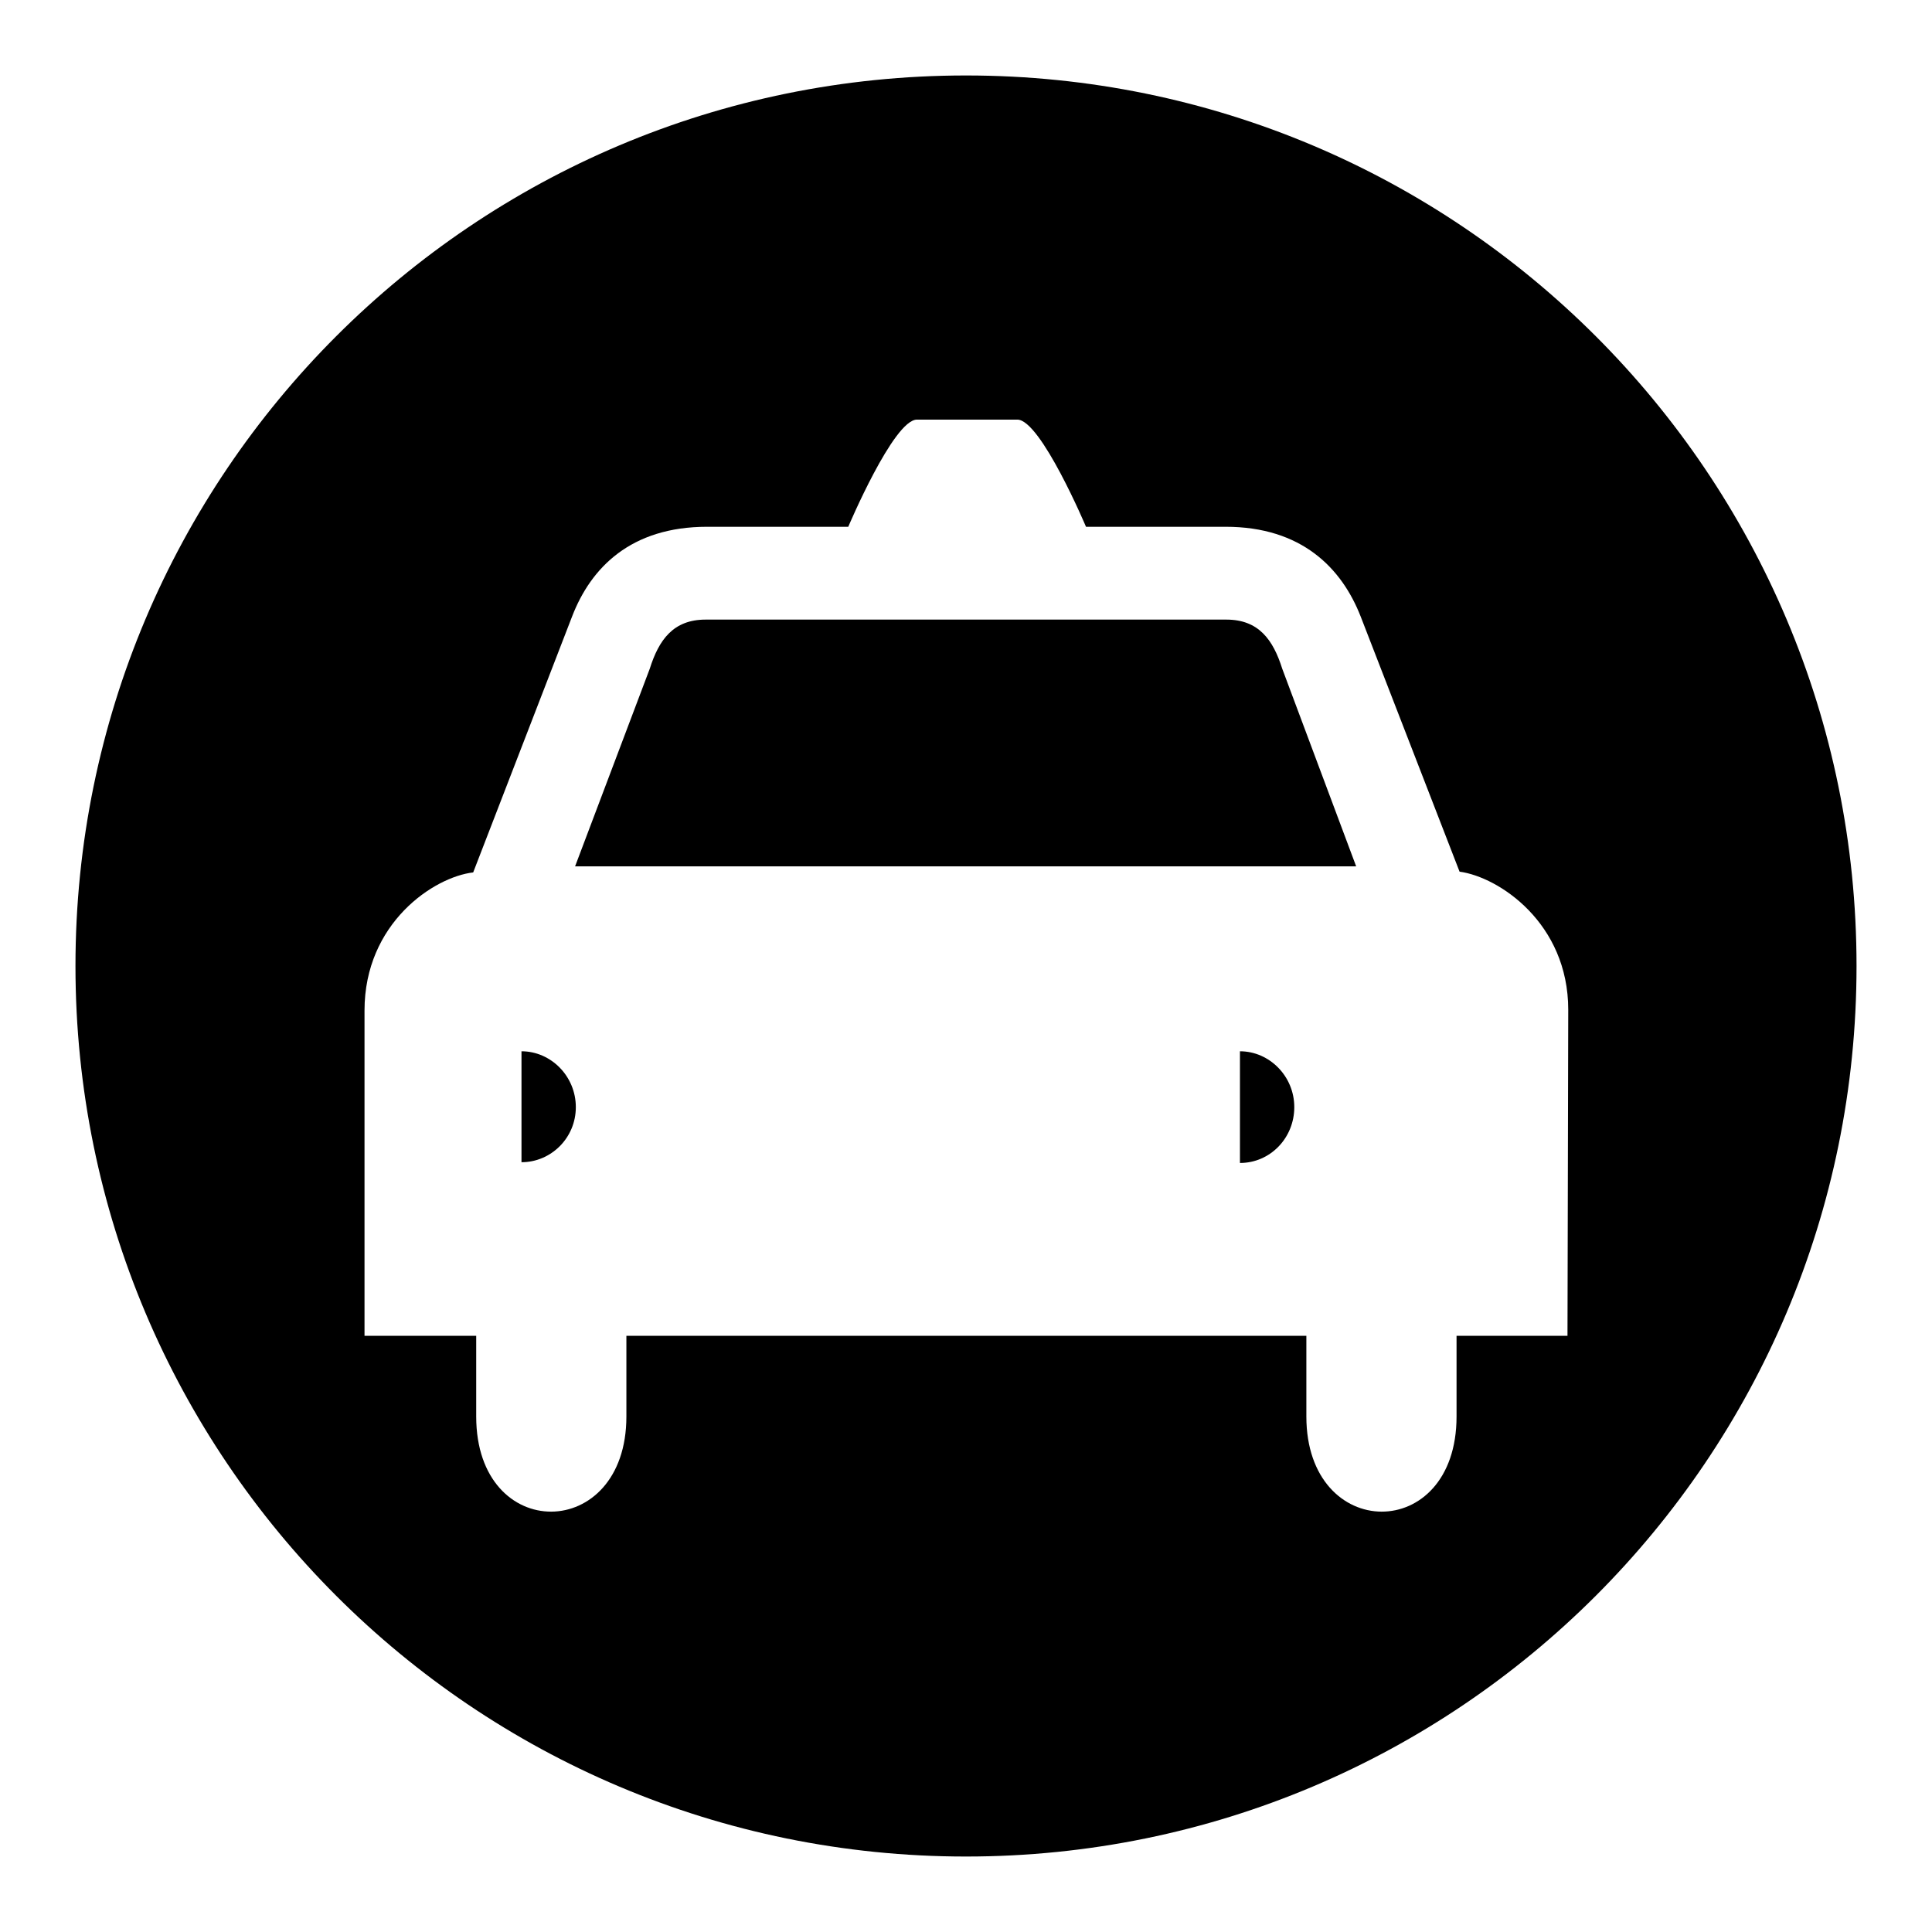 <?xml version="1.0" encoding="utf-8"?>
<!-- Svg Vector Icons : http://www.onlinewebfonts.com/icon -->
<!DOCTYPE svg PUBLIC "-//W3C//DTD SVG 1.1//EN" "http://www.w3.org/Graphics/SVG/1.1/DTD/svg11.dtd">
<svg version="1.1" xmlns="http://www.w3.org/2000/svg" xmlns:xlink="http://www.w3.org/1999/xlink" x="0px" y="0px" viewBox="0 0 256 256" enable-background="new 0 0 256 256" xml:space="preserve">
<g><g><path fill="#000000" d="M69.1,139.3c3.9,0,7.2,3.3,7.2,7.4S73,154,69.1,154V139.3z"/><path fill="#000000" d="M169.9,88.6c-1.2-3.8-3.1-6.5-7.4-6.5h-69c-4.3,0-6.2,2.7-7.4,6.5l-9.9,26.2h103.5L169.9,88.6z"/><path fill="#000000" d="M164.3,139.3c3.9,0,7.2,3.3,7.2,7.4s-3.2,7.4-7.2,7.4V139.3z"/><path fill="#000000" d="M128,10C62.8,10,10,62.8,10,128c0,65.2,52.8,118,118,118c65.2,0,118-52.8,118-118C246,62.8,193.2,10,128,10z M207.7,177H193v10.7c0,16.9-19.9,16.7-19.9,0V177H83v10.7c0,16.7-19.9,16.9-19.9,0V177H48.3v-43.1c0-11.6,9.2-17.7,14.4-18.3l13.1-33.9c2.5-6.5,7.8-11.9,17.9-11.9h18.7c0,0,6-14.2,9.1-14.2h13.3c3.1,0,9.1,14.2,9.1,14.2h18.5c10.1,0,15.4,5.5,17.9,11.9l13.1,33.8c5.2,0.7,14.4,6.8,14.4,18.3L207.7,177L207.7,177z"/></g></g>
</svg>